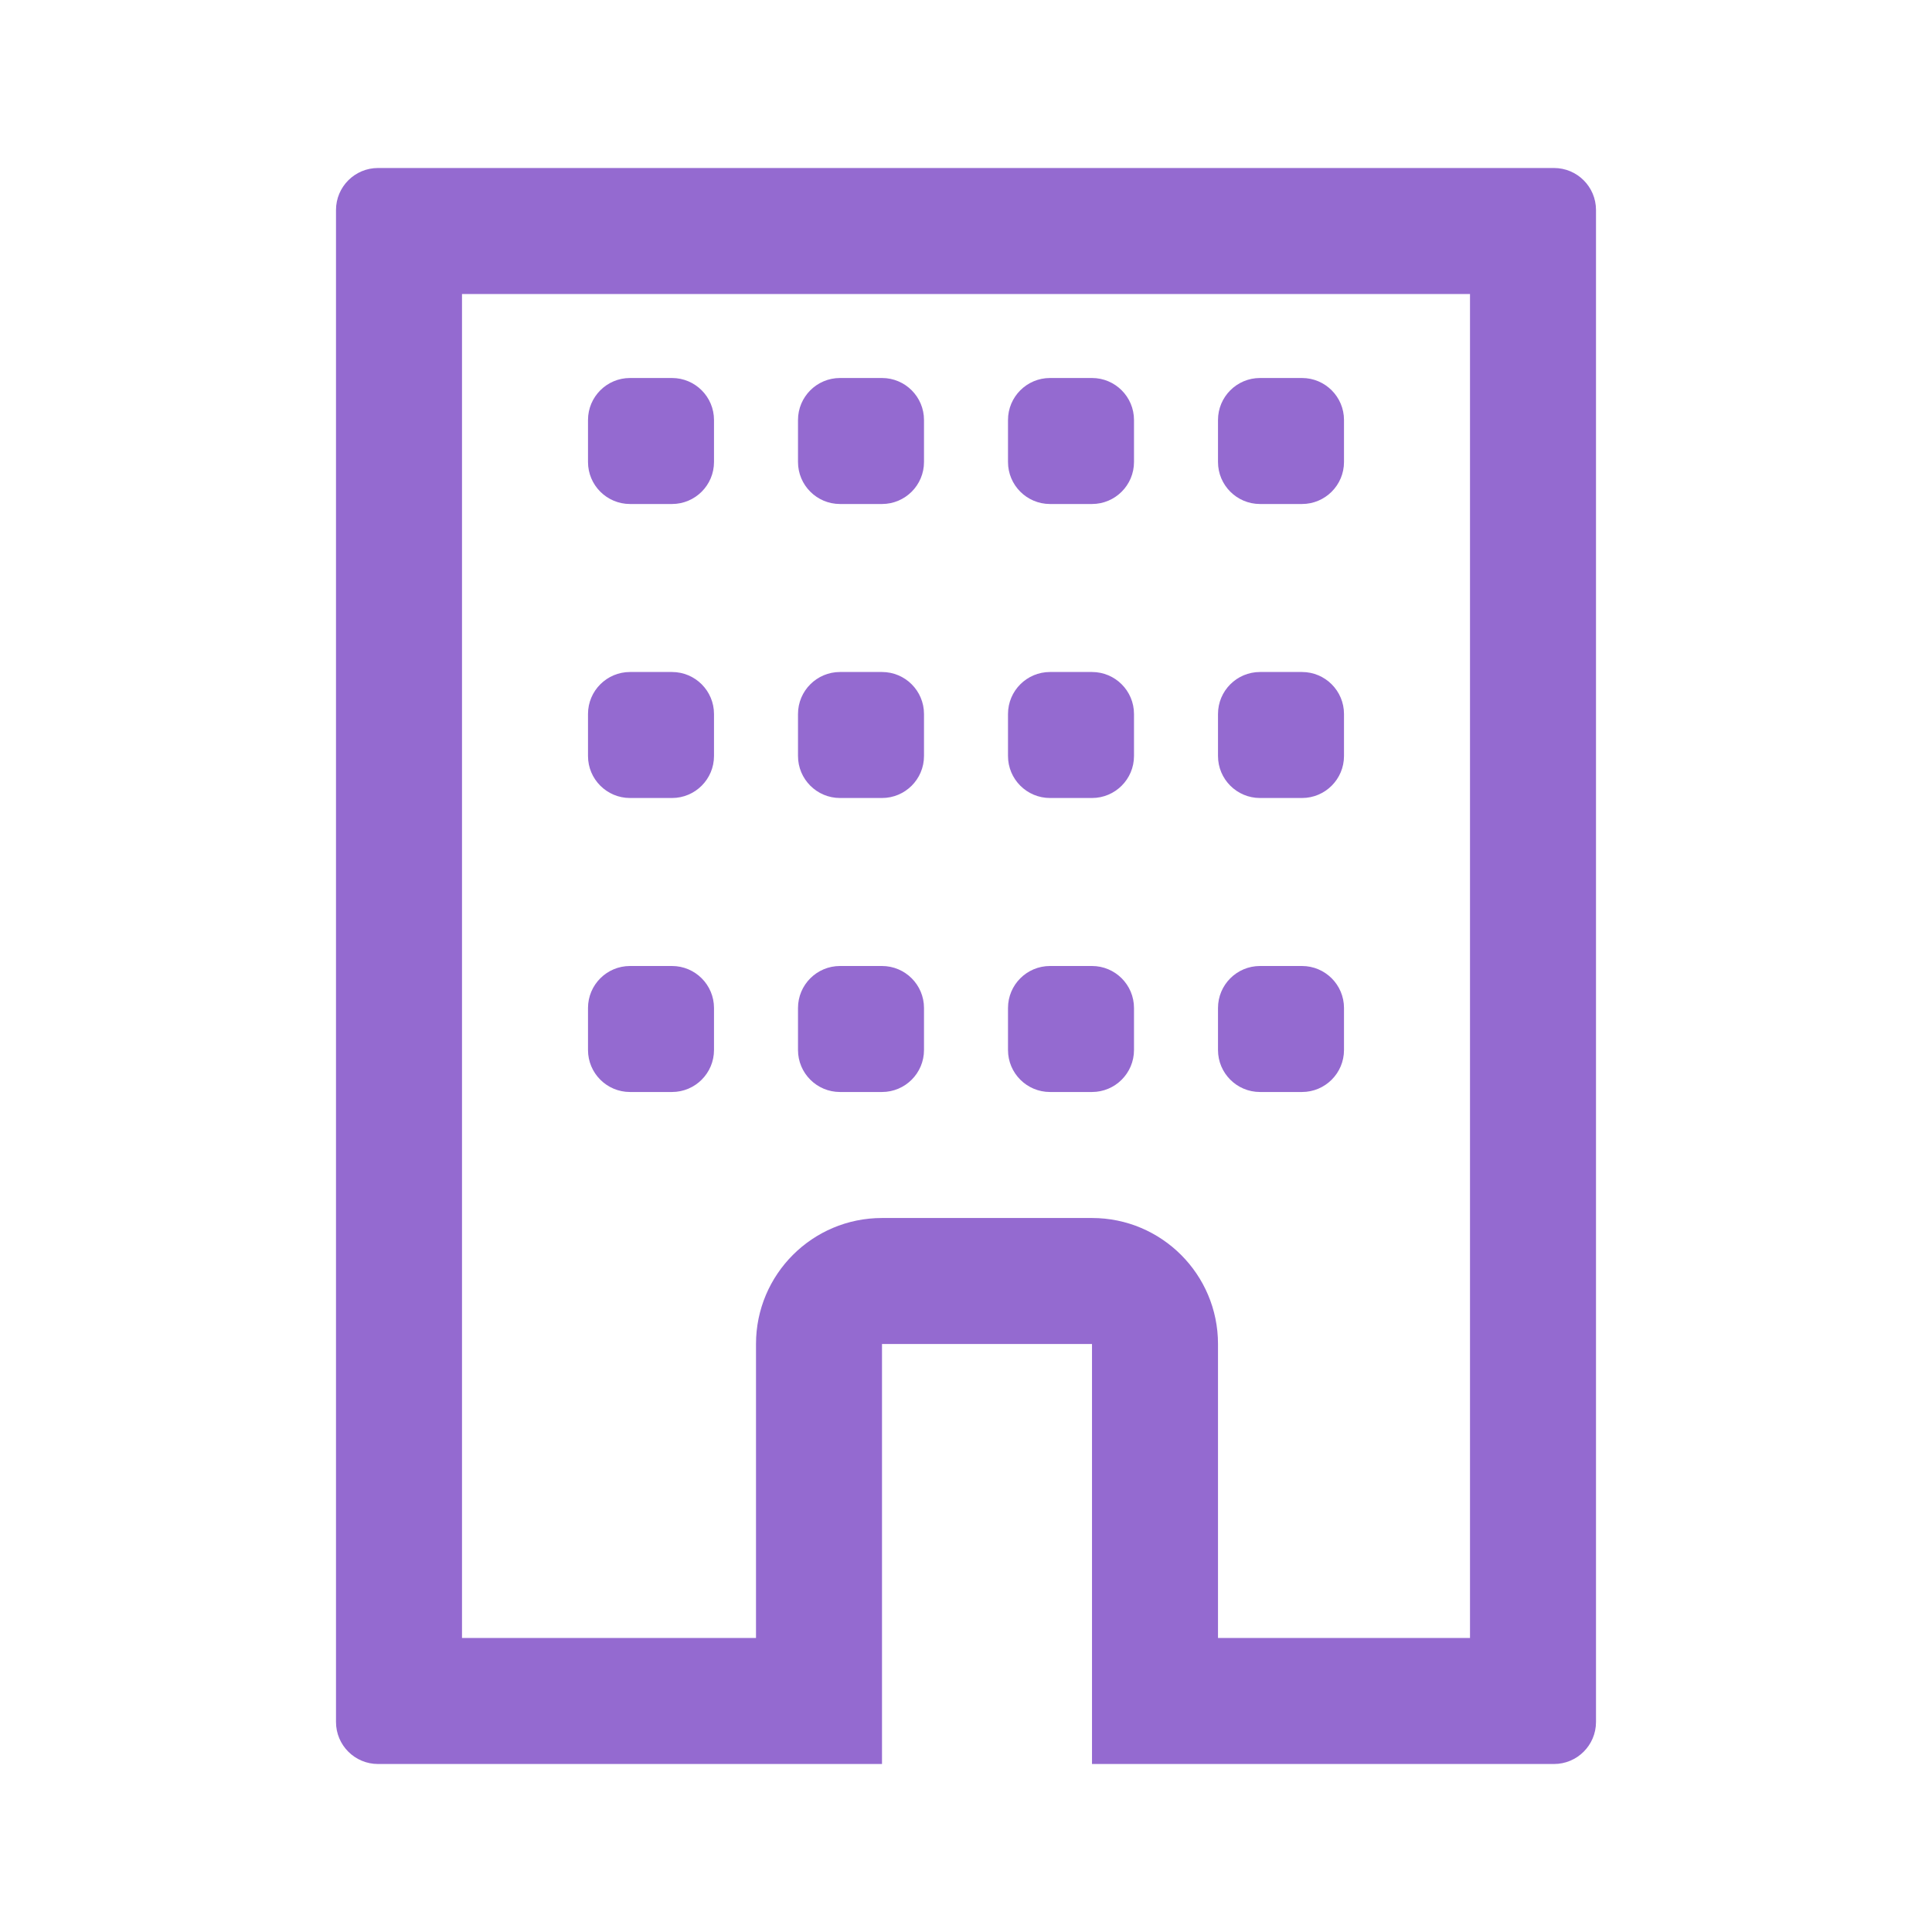 <svg width="46" height="46" viewBox="0 0 46 46" fill="none" xmlns="http://www.w3.org/2000/svg">
<path fill-rule="evenodd" clip-rule="evenodd" d="M18 32C18 30.343 19.343 29 21 29H26C27.657 29 29 30.343 29 32V39H35V7H11V39H18V32ZM37 42C37.552 42 38 41.552 38 41V5C38 4.448 37.552 4 37 4H9C8.448 4 8 4.448 8 5V41C8 41.552 8.448 42 9 42H21V32H26V42H37ZM14 10C14 9.448 14.448 9 15 9H16C16.552 9 17 9.448 17 10V11C17 11.552 16.552 12 16 12H15C14.448 12 14 11.552 14 11V10ZM15 16C14.448 16 14 16.448 14 17V18C14 18.552 14.448 19 15 19H16C16.552 19 17 18.552 17 18V17C17 16.448 16.552 16 16 16H15ZM14 24C14 23.448 14.448 23 15 23H16C16.552 23 17 23.448 17 24V25C17 25.552 16.552 26 16 26H15C14.448 26 14 25.552 14 25V24ZM20 9C19.448 9 19 9.448 19 10V11C19 11.552 19.448 12 20 12H21C21.552 12 22 11.552 22 11V10C22 9.448 21.552 9 21 9H20ZM19 17C19 16.448 19.448 16 20 16H21C21.552 16 22 16.448 22 17V18C22 18.552 21.552 19 21 19H20C19.448 19 19 18.552 19 18V17ZM20 23C19.448 23 19 23.448 19 24V25C19 25.552 19.448 26 20 26H21C21.552 26 22 25.552 22 25V24C22 23.448 21.552 23 21 23H20ZM24 10C24 9.448 24.448 9 25 9H26C26.552 9 27 9.448 27 10V11C27 11.552 26.552 12 26 12H25C24.448 12 24 11.552 24 11V10ZM25 16C24.448 16 24 16.448 24 17V18C24 18.552 24.448 19 25 19H26C26.552 19 27 18.552 27 18V17C27 16.448 26.552 16 26 16H25ZM24 24C24 23.448 24.448 23 25 23H26C26.552 23 27 23.448 27 24V25C27 25.552 26.552 26 26 26H25C24.448 26 24 25.552 24 25V24ZM30 9C29.448 9 29 9.448 29 10V11C29 11.552 29.448 12 30 12H31C31.552 12 32 11.552 32 11V10C32 9.448 31.552 9 31 9H30ZM29 17C29 16.448 29.448 16 30 16H31C31.552 16 32 16.448 32 17V18C32 18.552 31.552 19 31 19H30C29.448 19 29 18.552 29 18V17ZM30 23C29.448 23 29 23.448 29 24V25C29 25.552 29.448 26 30 26H31C31.552 26 32 25.552 32 25V24C32 23.448 31.552 23 31 23H30Z" fill="#946AD0"/>
</svg>
